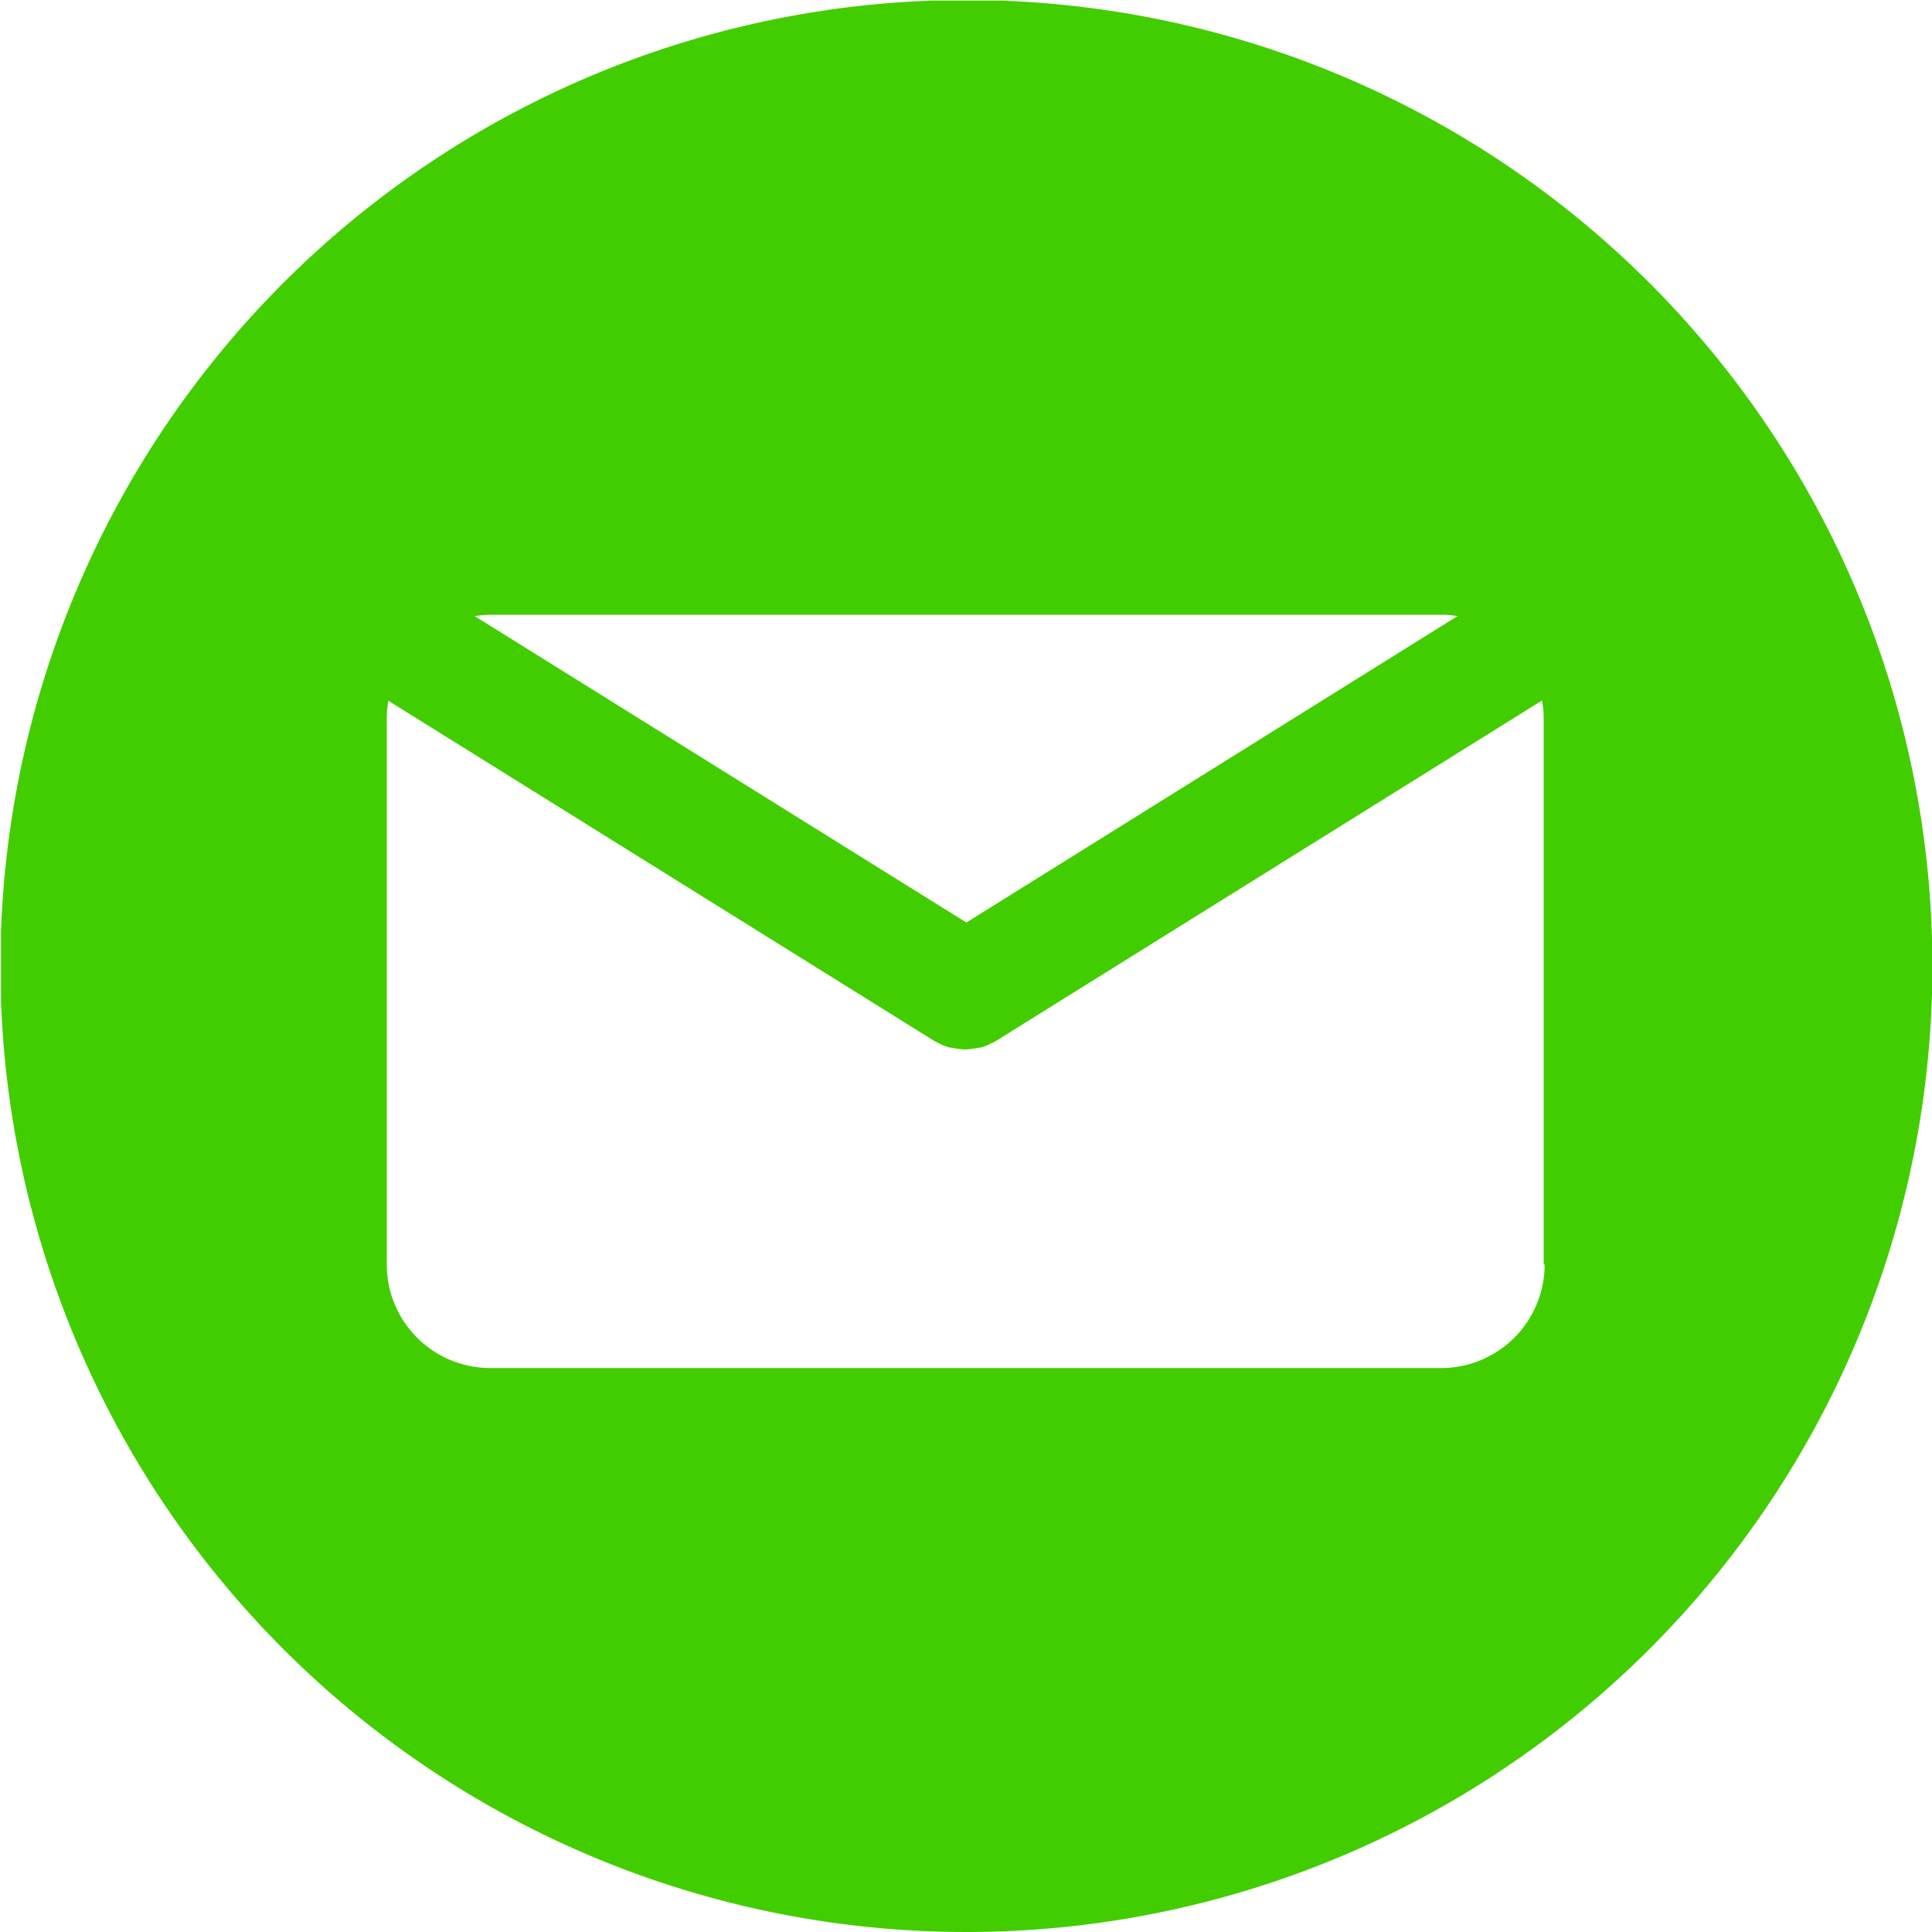 <svg xmlns="http://www.w3.org/2000/svg" xmlns:xlink="http://www.w3.org/1999/xlink" width="100" height="100" viewBox="0 0 100 100"><defs><clipPath id="a" transform="translate(0.02)"><rect x="0.03" y="0.03" width="100" height="100" fill="none"/></clipPath></defs><g clip-path="url(#a)"><path d="M79.93,65.45a5.36,5.36,0,0,1-5.36,5.36H25.39A5.36,5.36,0,0,1,20,65.46h0V37.18a5.5,5.5,0,0,1,.08-.91L48.34,53.88l.11.06.11.05a2.22,2.22,0,0,0,.62.24h.06a4.06,4.06,0,0,0,.7.09h0a4.08,4.08,0,0,0,.69-.09h.07a2.28,2.28,0,0,0,.61-.24l.12-.05.1-.06L79.79,36.26a4.6,4.6,0,0,1,.09.91V65.45ZM25.39,31.82H74.57a4.88,4.88,0,0,1,.85.07L50,47.75,24.55,31.89a6,6,0,0,1,.84-.07ZM50,0a50,50,0,1,0,50,50A50,50,0,0,0,50,0Z" transform="translate(0.02)" fill="#42cd00"/></g></svg>